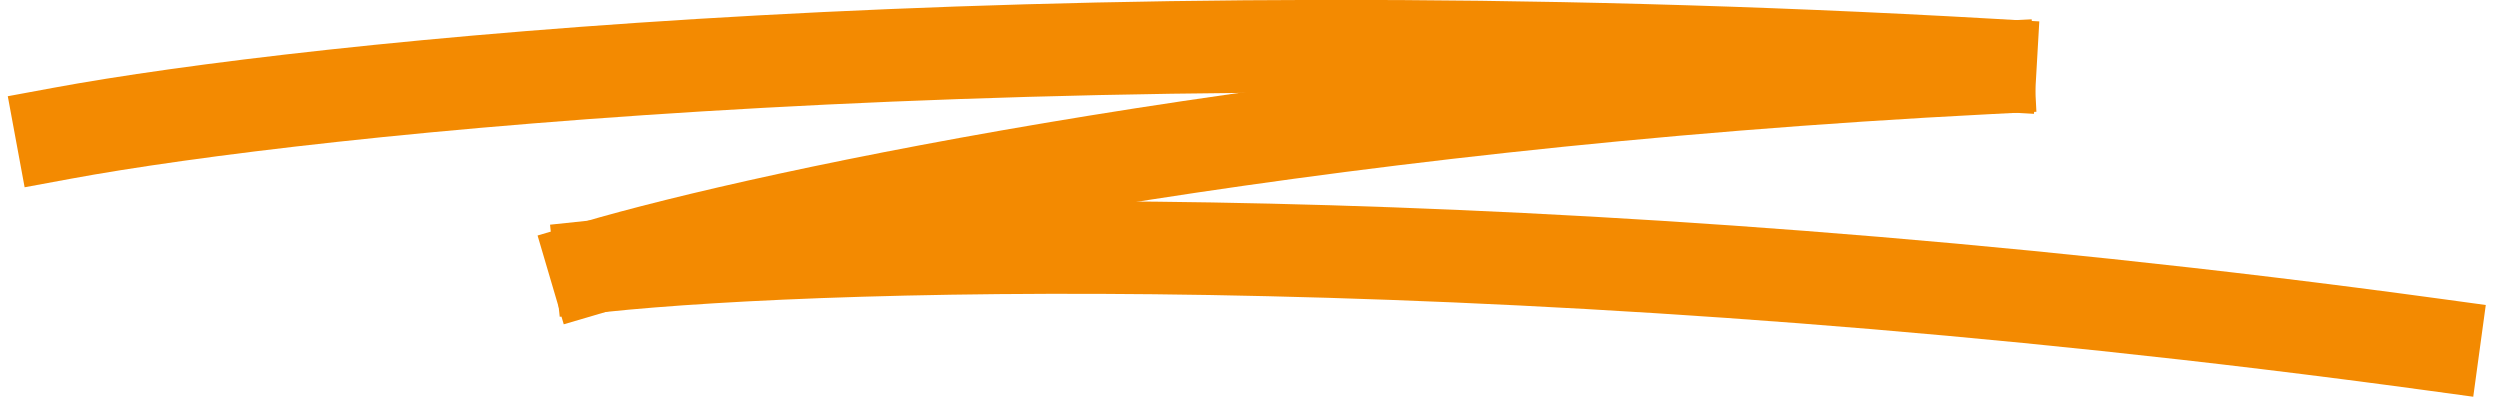 <?xml version="1.0" encoding="UTF-8"?>
<svg id="Layer_1" xmlns="http://www.w3.org/2000/svg" version="1.1" viewBox="0 0 162 27">
  <!-- Generator: Adobe Illustrator 29.7.1, SVG Export Plug-In . SVG Version: 2.1.1 Build 8)  -->
  <defs>
    <style>
      .st0 {
        fill: none;
        stroke: #f38a01;
        stroke-linecap: square;
        stroke-width: 6px;
      }
    </style>
  </defs>
  <path class="st0" d="M4,8.64c15.95-2.95,63.27-7.97,124.98-4.43"/>
  <path class="st0" d="M38.56,17.29c11.33-3.34,45.25-10.59,90.25-12.89"/>
  <path class="st0" d="M38.94,17.23c15.33-1.61,60.55-2.85,118.76,5.1"/>
</svg>